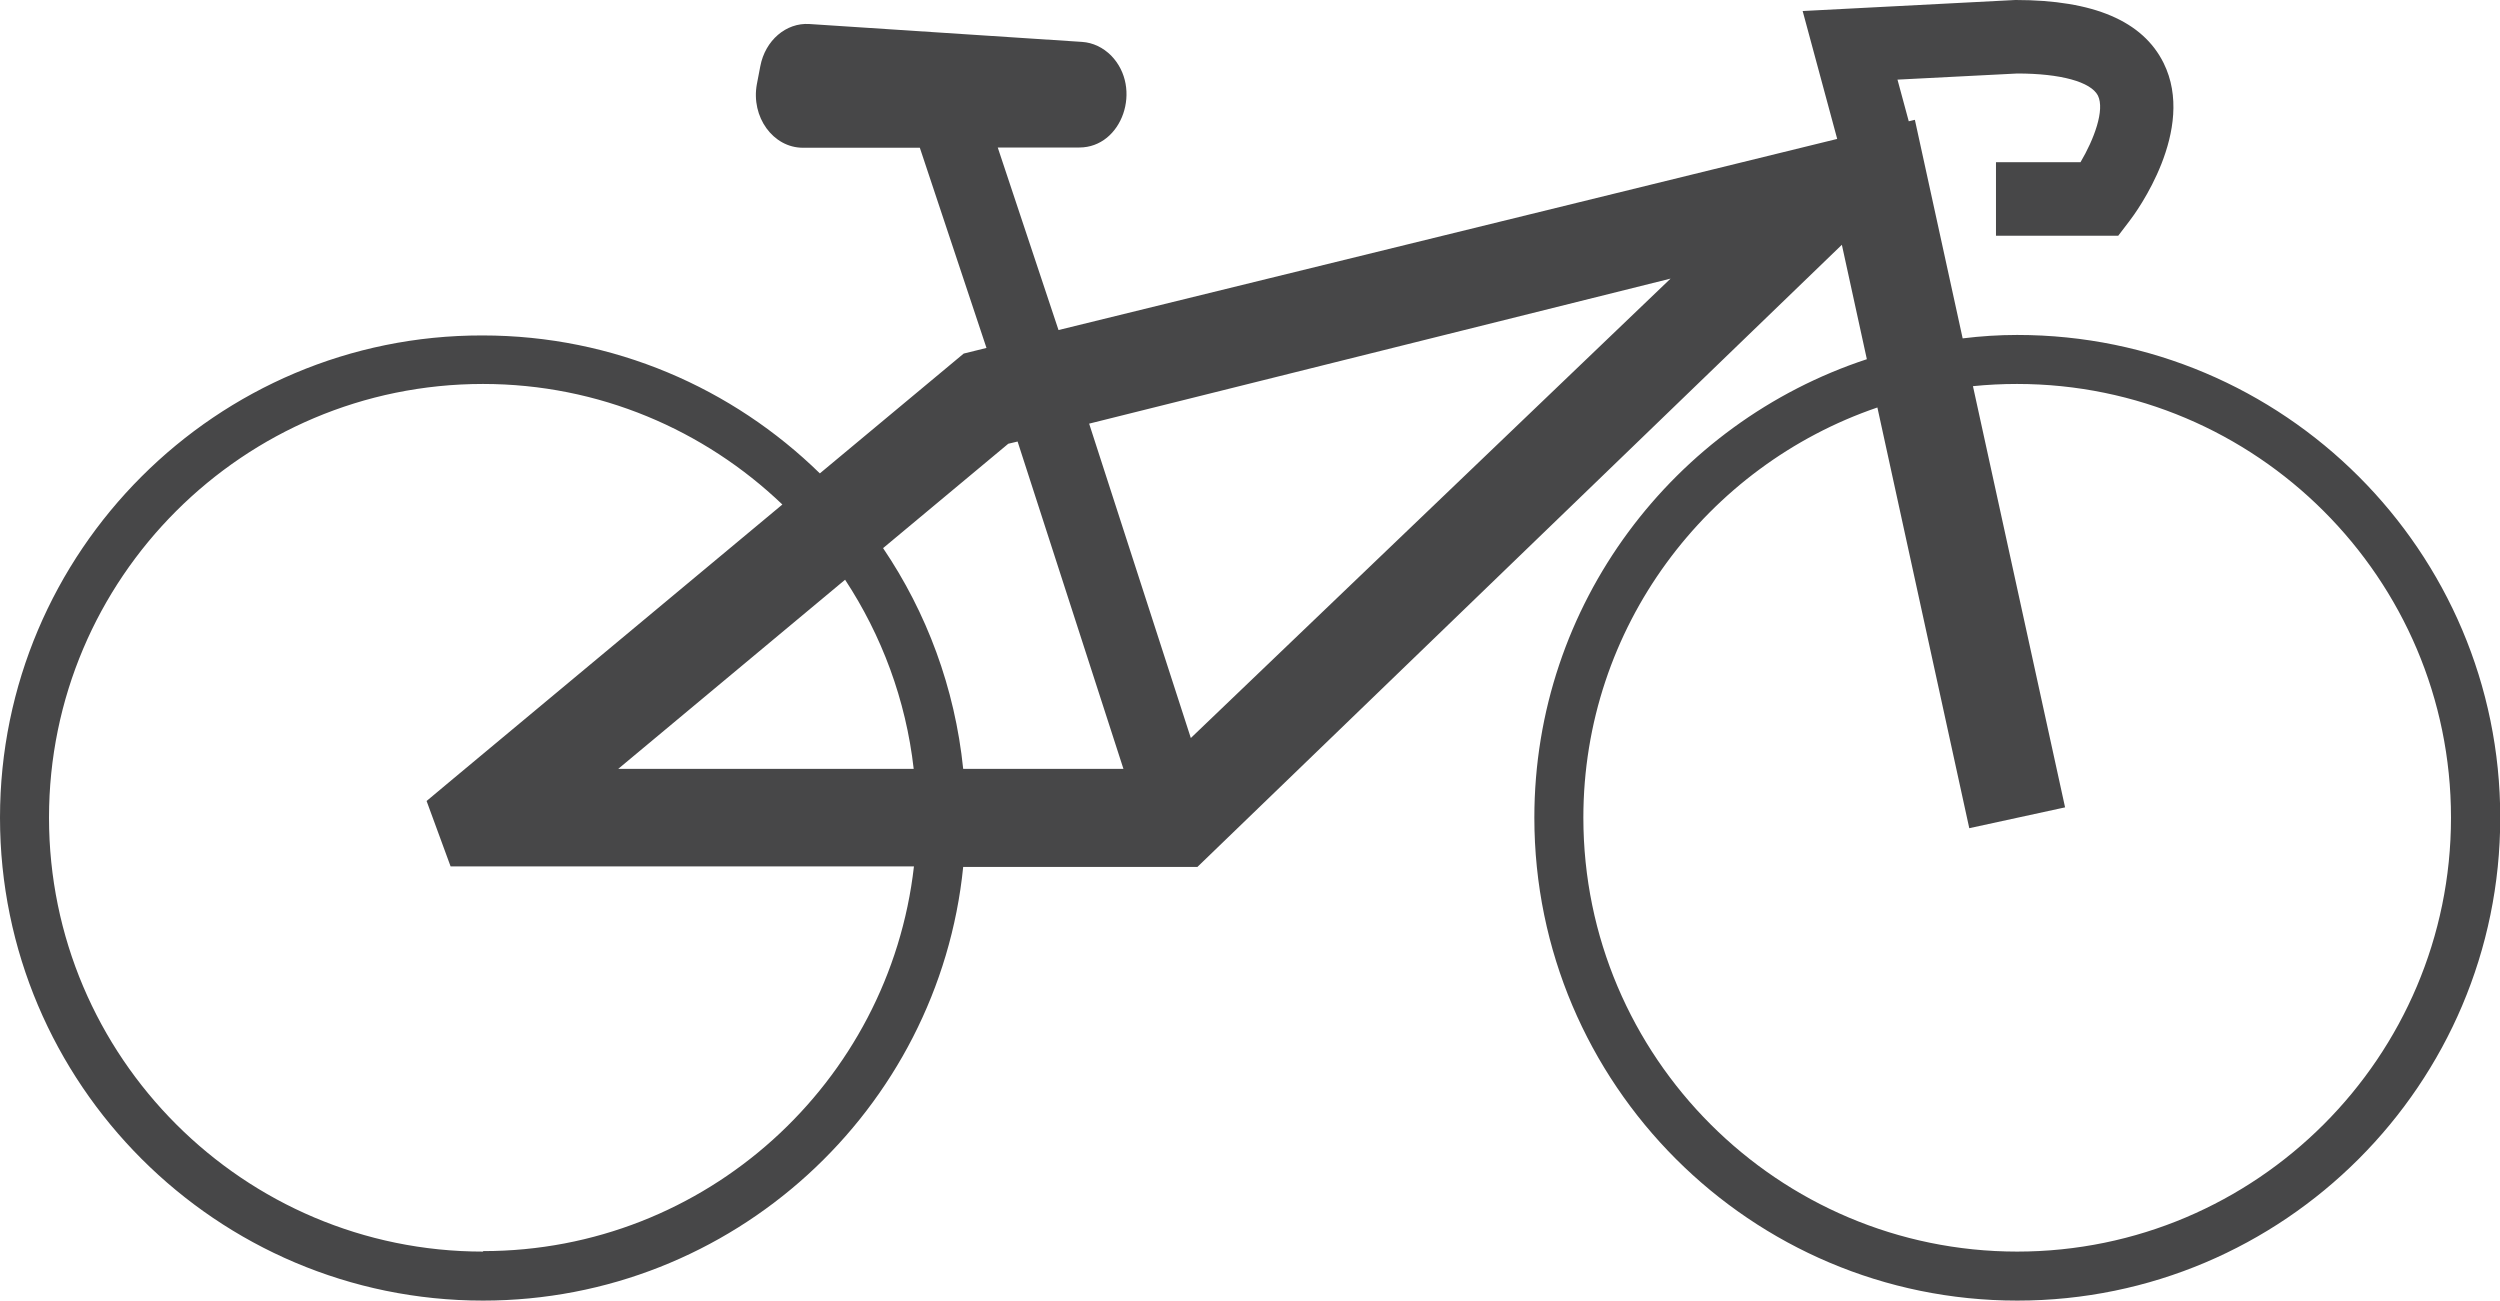 <?xml version="1.0" encoding="UTF-8"?>
<svg id="Layer_1" data-name="Layer 1" xmlns="http://www.w3.org/2000/svg" viewBox="0 0 102.03 53.08">
  <path d="M82.33,13.67c-.76,0-1.5.05-2.23.14l-1.95-8.92-.25.06-.46-1.7,4.89-.25c1.77,0,3,.34,3.29.9.29.59-.16,1.79-.71,2.72h-3.45v3h4.99l.45-.59c.29-.37,2.75-3.74,1.4-6.46-.85-1.71-2.85-2.57-6.04-2.57h-.01l-8.68.45,1.41,5.22-31.78,7.8-2.48-7.45h3.33c1.75,0,2.59-2.42,1.3-3.75-.33-.33-.74-.53-1.19-.56l-11.13-.73c-.95-.06-1.8.67-2,1.72l-.14.73c-.25,1.34.66,2.6,1.88,2.6h4.77l2.72,8.17-.93.23-5.87,4.89c-3.56-3.48-8.41-5.63-13.77-5.63C8.84,13.67,0,22.51,0,33.37s8.84,19.71,19.71,19.71c10.19,0,18.6-7.78,19.6-17.7h9.56l26.3-25.39,1.02,4.67c-7.87,2.59-13.57,9.99-13.57,18.71,0,10.87,8.84,19.71,19.71,19.71s19.71-8.84,19.71-19.71-8.84-19.7-19.71-19.7ZM44.45,17.29l23.73-5.92-19.58,18.75-4.15-12.83ZM41.15,18.11l.38-.09,4.32,13.36h-6.54c-.34-3.31-1.49-6.38-3.27-9.01l5.11-4.26ZM34.49,23.66c1.49,2.27,2.48,4.89,2.8,7.72h-12.06l9.26-7.72ZM19.71,51.08c-9.76,0-17.71-7.94-17.71-17.71S9.94,15.67,19.71,15.67c4.74,0,9.04,1.88,12.22,4.92l-13.42,11.18-1.1.92.98,2.67h18.91c-1,8.82-8.5,15.7-17.58,15.7ZM82.33,51.08c-9.76,0-17.71-7.94-17.71-17.71,0-7.76,5.03-14.36,12-16.74l3.75,17.17,3.91-.85-3.76-17.19c.59-.06,1.19-.09,1.8-.09,9.76,0,17.71,7.94,17.71,17.7s-7.94,17.71-17.71,17.71Z" fill="#474748"/>
</svg>